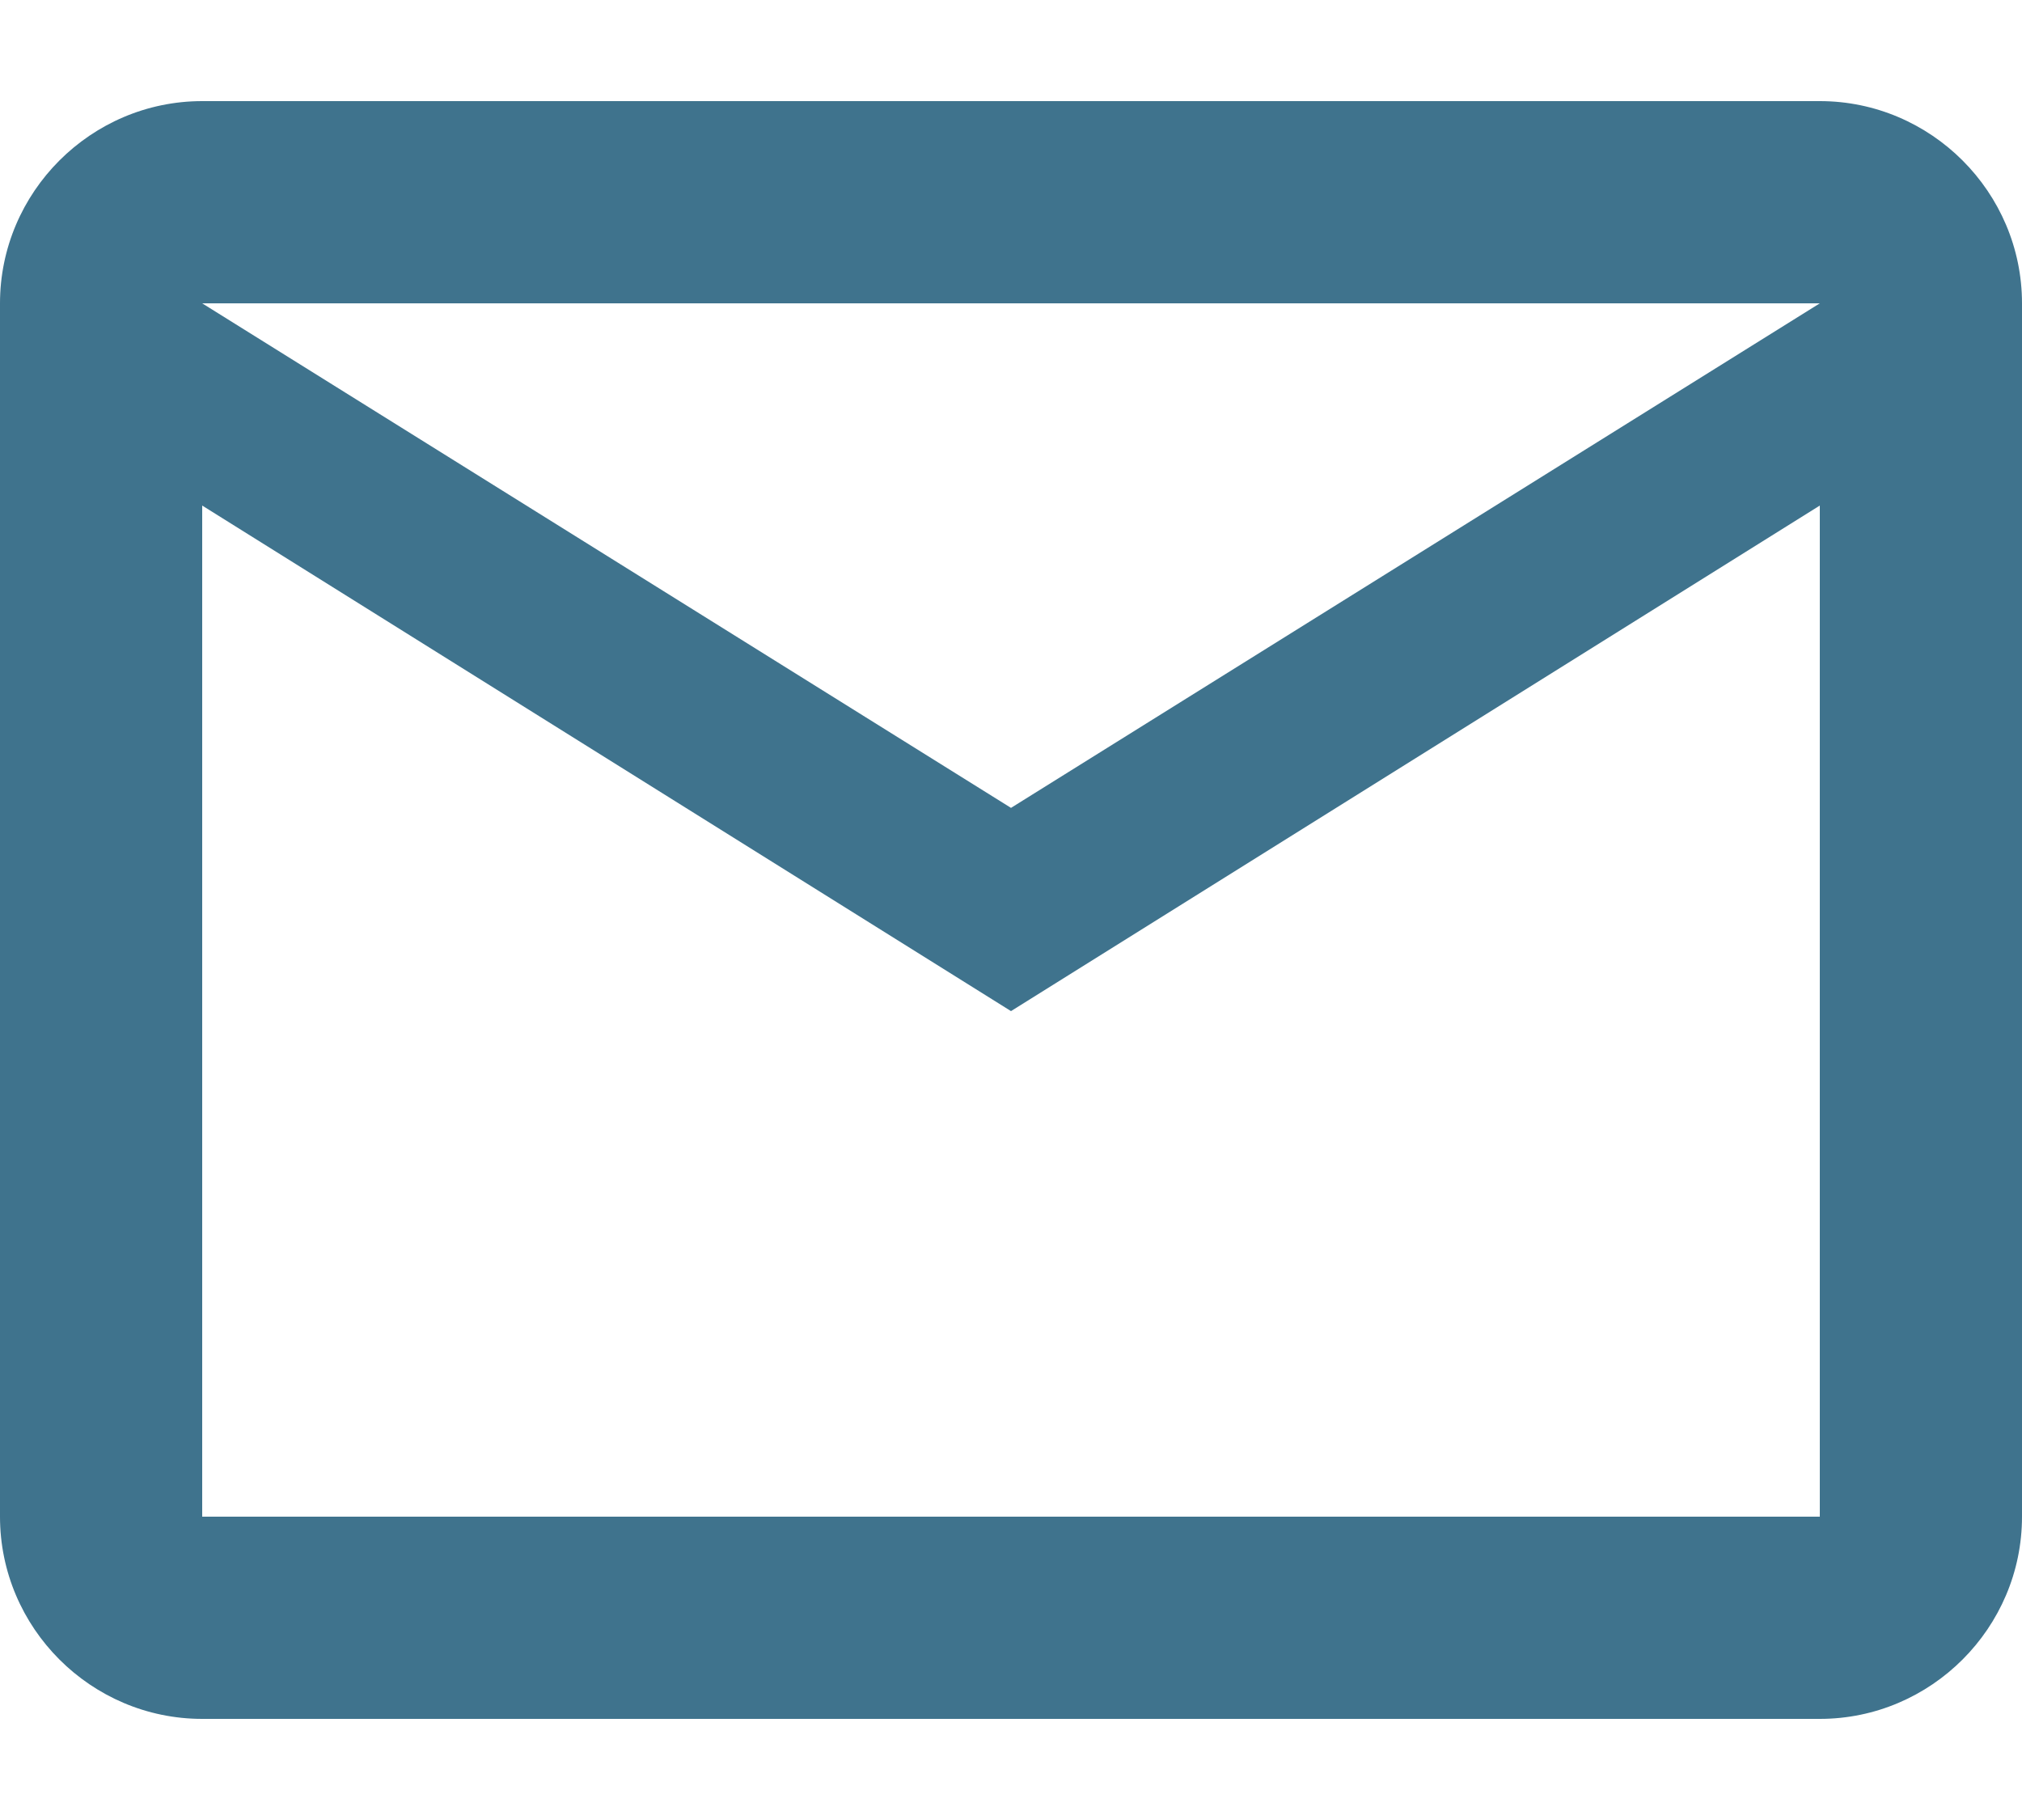<svg width="10" height="9" viewBox="0 0 10 9" fill="none" xmlns="http://www.w3.org/2000/svg">
<path d="M10 1.5C10 0.95 9.55 0.5 9 0.5H1C0.45 0.5 0 0.95 0 1.5V7.5C0 8.05 0.45 8.5 1 8.5H9C9.55 8.5 10 8.05 10 7.5V1.5ZM9 1.5L5 3.995L1 1.5H9ZM9 7.5H1V2.5L5 5L9 2.5V7.5Z" fill="#3F738D"/>
</svg>
